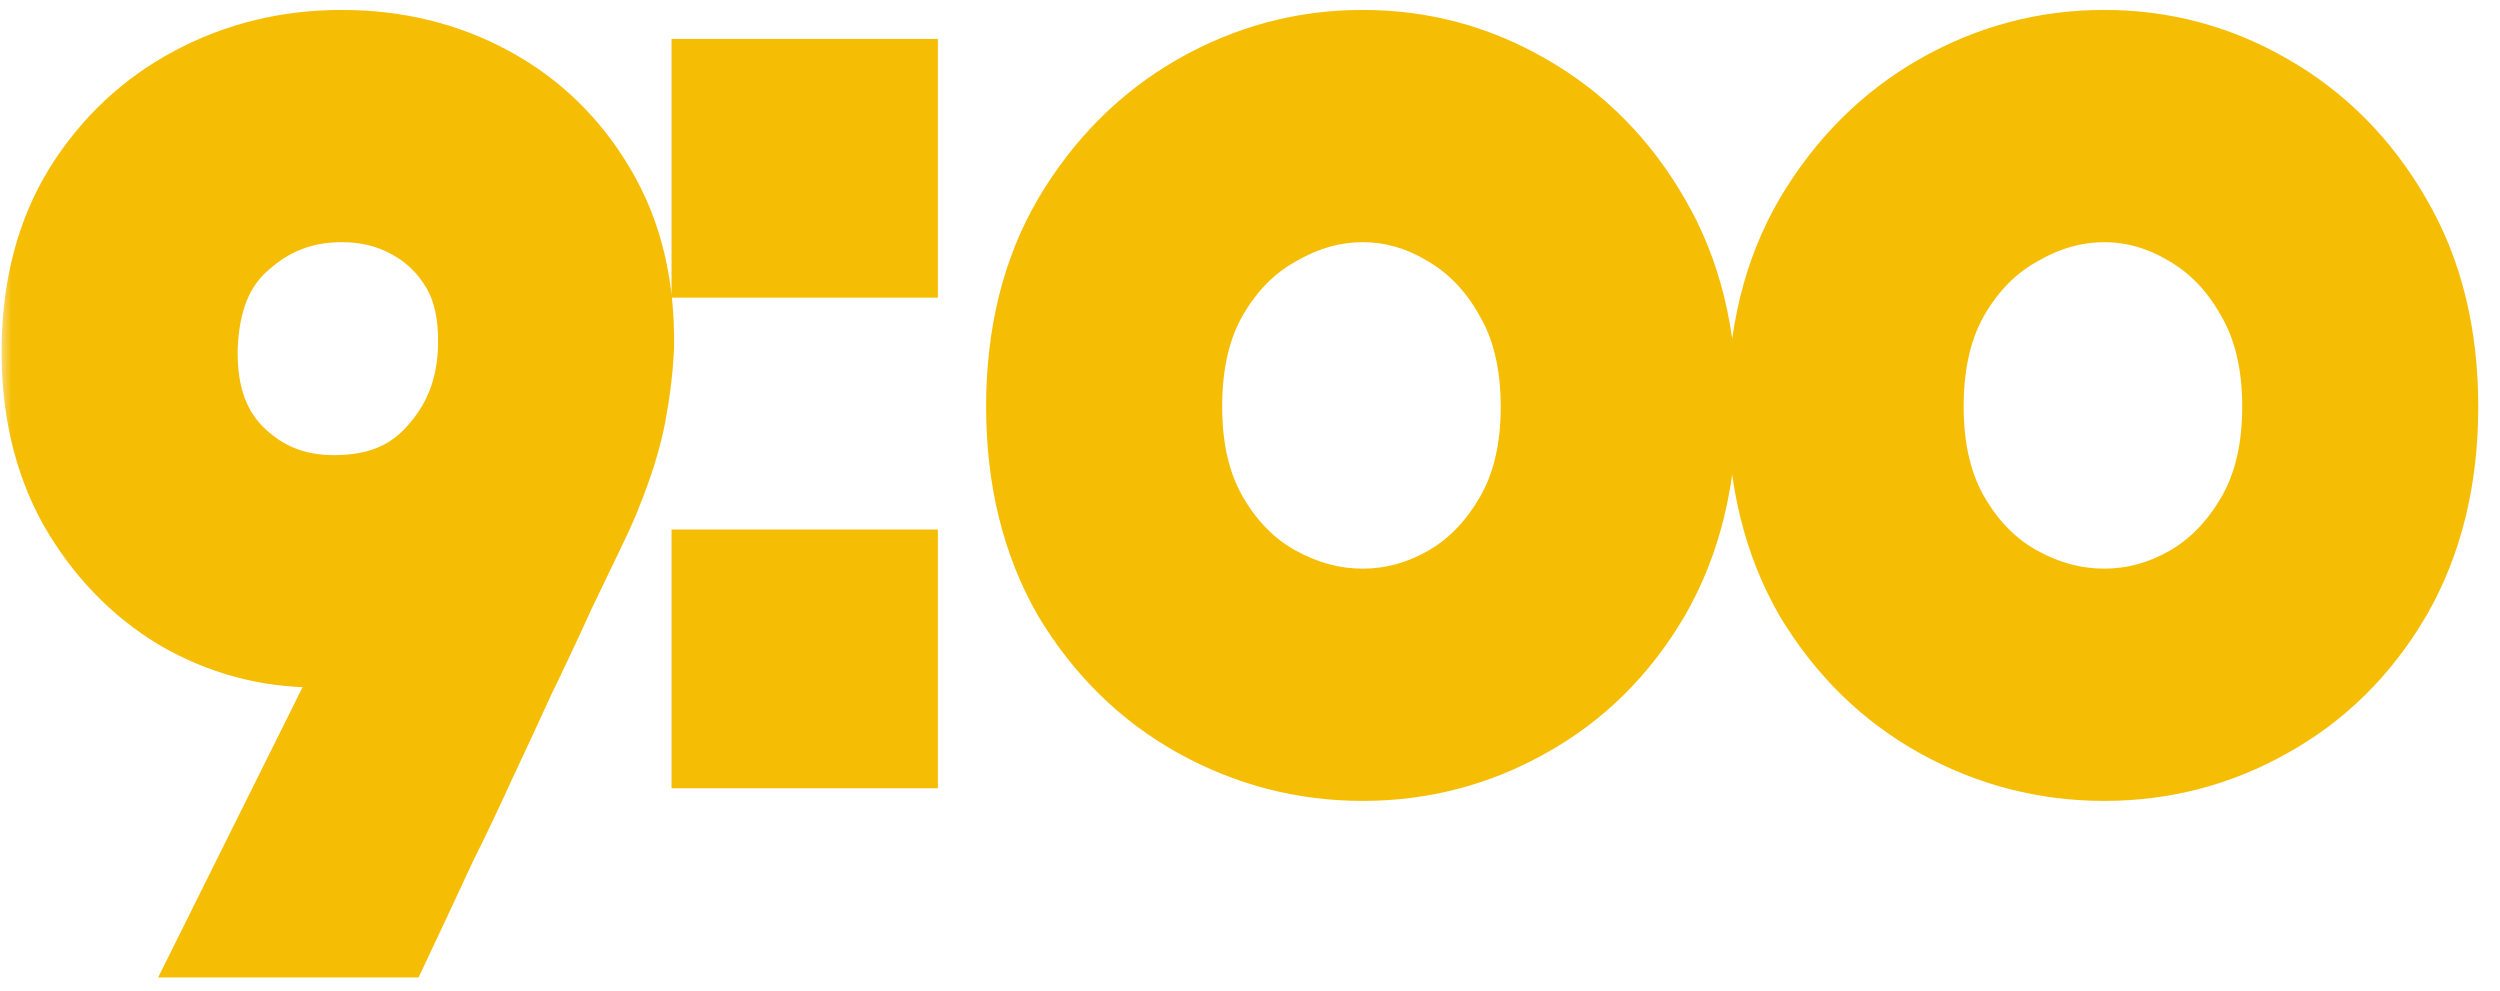 <svg viewBox="0 0 111 44" fill="none" xmlns="http://www.w3.org/2000/svg">
<mask id="path-1-outside-1_201_7556" maskUnits="userSpaceOnUse" x="6.11959e-07" y="-4.80825e-06" width="111" height="44" fill="black">
<rect fill="white" x="6.11959e-07" y="-4.80825e-06" width="111" height="44"/>
<path d="M13.992 27.52C12.088 27.52 10.296 27.035 8.616 26.064C6.936 25.056 5.573 23.637 4.528 21.808C3.52 19.979 3.035 17.832 3.072 15.368C3.109 12.904 3.669 10.795 4.752 9.04C5.872 7.248 7.347 5.867 9.176 4.896C11.005 3.925 13.003 3.44 15.168 3.44C17.371 3.44 19.368 3.925 21.16 4.896C22.952 5.867 24.371 7.248 25.416 9.04C26.461 10.795 26.965 12.904 26.928 15.368C26.891 16.227 26.779 17.16 26.592 18.168C26.405 19.139 26.069 20.221 25.584 21.416C25.509 21.64 25.285 22.144 24.912 22.928C24.539 23.712 24.072 24.683 23.512 25.84C22.989 26.997 22.411 28.229 21.776 29.536C21.179 30.843 20.581 32.131 19.984 33.4C19.387 34.707 18.827 35.883 18.304 36.928C17.819 37.973 17.427 38.813 17.128 39.448C16.829 40.083 16.68 40.4 16.68 40.4L11.864 40.4L23.176 17.664L24.8 16.208C23.979 17.888 23.176 19.437 22.392 20.856C21.608 22.237 20.787 23.432 19.928 24.44C19.107 25.411 18.211 26.176 17.24 26.736C16.269 27.259 15.187 27.52 13.992 27.52ZM15.168 7.752C13.152 7.752 11.397 8.424 9.904 9.768C8.411 11.075 7.627 12.979 7.552 15.48C7.515 17.869 8.205 19.755 9.624 21.136C11.043 22.517 12.779 23.208 14.832 23.208C17.147 23.208 18.976 22.443 20.32 20.912C21.701 19.381 22.411 17.533 22.448 15.368C22.485 13.725 22.168 12.344 21.496 11.224C20.824 10.104 19.928 9.245 18.808 8.648C17.725 8.051 16.512 7.752 15.168 7.752ZM38.641 26.512L38.641 32L32.817 32L32.817 26.512L38.641 26.512ZM38.641 4.728L38.641 10.216L32.817 10.216L32.817 4.728L38.641 4.728ZM60.504 32.56C58.115 32.56 55.875 31.981 53.784 30.824C51.694 29.667 49.995 28.005 48.688 25.84C47.419 23.637 46.784 21.043 46.784 18.056C46.784 15.069 47.419 12.493 48.688 10.328C49.995 8.125 51.694 6.427 53.784 5.232C55.875 4.037 58.115 3.44 60.504 3.44C62.894 3.44 65.115 4.037 67.168 5.232C69.259 6.427 70.939 8.125 72.208 10.328C73.478 12.493 74.112 15.069 74.112 18.056C74.112 21.043 73.478 23.637 72.208 25.84C70.939 28.005 69.259 29.667 67.168 30.824C65.115 31.981 62.894 32.56 60.504 32.56ZM60.504 28.248C62.035 28.248 63.491 27.856 64.872 27.072C66.254 26.288 67.392 25.131 68.288 23.6C69.184 22.069 69.632 20.221 69.632 18.056C69.632 15.891 69.184 14.043 68.288 12.512C67.43 10.981 66.291 9.805 64.872 8.984C63.491 8.163 62.035 7.752 60.504 7.752C58.974 7.752 57.499 8.163 56.08 8.984C54.662 9.768 53.504 10.925 52.608 12.456C51.712 13.987 51.264 15.853 51.264 18.056C51.264 20.221 51.712 22.069 52.608 23.6C53.504 25.131 54.662 26.288 56.08 27.072C57.499 27.856 58.974 28.248 60.504 28.248ZM93.426 32.56C91.037 32.56 88.797 31.981 86.706 30.824C84.616 29.667 82.917 28.005 81.61 25.84C80.341 23.637 79.706 21.043 79.706 18.056C79.706 15.069 80.341 12.493 81.61 10.328C82.917 8.125 84.616 6.427 86.706 5.232C88.797 4.037 91.037 3.44 93.426 3.44C95.816 3.44 98.037 4.037 100.09 5.232C102.181 6.427 103.861 8.125 105.13 10.328C106.4 12.493 107.034 15.069 107.034 18.056C107.034 21.043 106.4 23.637 105.13 25.84C103.861 28.005 102.181 29.667 100.09 30.824C98.037 31.981 95.816 32.56 93.426 32.56ZM93.426 28.248C94.957 28.248 96.413 27.856 97.794 27.072C99.176 26.288 100.314 25.131 101.21 23.6C102.106 22.069 102.554 20.221 102.554 18.056C102.554 15.891 102.106 14.043 101.21 12.512C100.352 10.981 99.213 9.805 97.794 8.984C96.413 8.163 94.957 7.752 93.426 7.752C91.896 7.752 90.421 8.163 89.002 8.984C87.584 9.768 86.426 10.925 85.53 12.456C84.634 13.987 84.186 15.853 84.186 18.056C84.186 20.221 84.634 22.069 85.53 23.6C86.426 25.131 87.584 26.288 89.002 27.072C90.421 27.856 91.896 28.248 93.426 28.248Z"/>
</mask>
<path d="M13.992 27.52C12.088 27.52 10.296 27.035 8.616 26.064C6.936 25.056 5.573 23.637 4.528 21.808C3.52 19.979 3.035 17.832 3.072 15.368C3.109 12.904 3.669 10.795 4.752 9.04C5.872 7.248 7.347 5.867 9.176 4.896C11.005 3.925 13.003 3.44 15.168 3.44C17.371 3.44 19.368 3.925 21.16 4.896C22.952 5.867 24.371 7.248 25.416 9.04C26.461 10.795 26.965 12.904 26.928 15.368C26.891 16.227 26.779 17.16 26.592 18.168C26.405 19.139 26.069 20.221 25.584 21.416C25.509 21.64 25.285 22.144 24.912 22.928C24.539 23.712 24.072 24.683 23.512 25.84C22.989 26.997 22.411 28.229 21.776 29.536C21.179 30.843 20.581 32.131 19.984 33.4C19.387 34.707 18.827 35.883 18.304 36.928C17.819 37.973 17.427 38.813 17.128 39.448C16.829 40.083 16.68 40.4 16.68 40.4L11.864 40.4L23.176 17.664L24.8 16.208C23.979 17.888 23.176 19.437 22.392 20.856C21.608 22.237 20.787 23.432 19.928 24.44C19.107 25.411 18.211 26.176 17.24 26.736C16.269 27.259 15.187 27.52 13.992 27.52ZM15.168 7.752C13.152 7.752 11.397 8.424 9.904 9.768C8.411 11.075 7.627 12.979 7.552 15.48C7.515 17.869 8.205 19.755 9.624 21.136C11.043 22.517 12.779 23.208 14.832 23.208C17.147 23.208 18.976 22.443 20.32 20.912C21.701 19.381 22.411 17.533 22.448 15.368C22.485 13.725 22.168 12.344 21.496 11.224C20.824 10.104 19.928 9.245 18.808 8.648C17.725 8.051 16.512 7.752 15.168 7.752ZM38.641 26.512L38.641 32L32.817 32L32.817 26.512L38.641 26.512ZM38.641 4.728L38.641 10.216L32.817 10.216L32.817 4.728L38.641 4.728ZM60.504 32.56C58.115 32.56 55.875 31.981 53.784 30.824C51.694 29.667 49.995 28.005 48.688 25.84C47.419 23.637 46.784 21.043 46.784 18.056C46.784 15.069 47.419 12.493 48.688 10.328C49.995 8.125 51.694 6.427 53.784 5.232C55.875 4.037 58.115 3.44 60.504 3.44C62.894 3.44 65.115 4.037 67.168 5.232C69.259 6.427 70.939 8.125 72.208 10.328C73.478 12.493 74.112 15.069 74.112 18.056C74.112 21.043 73.478 23.637 72.208 25.84C70.939 28.005 69.259 29.667 67.168 30.824C65.115 31.981 62.894 32.56 60.504 32.56ZM60.504 28.248C62.035 28.248 63.491 27.856 64.872 27.072C66.254 26.288 67.392 25.131 68.288 23.6C69.184 22.069 69.632 20.221 69.632 18.056C69.632 15.891 69.184 14.043 68.288 12.512C67.43 10.981 66.291 9.805 64.872 8.984C63.491 8.163 62.035 7.752 60.504 7.752C58.974 7.752 57.499 8.163 56.08 8.984C54.662 9.768 53.504 10.925 52.608 12.456C51.712 13.987 51.264 15.853 51.264 18.056C51.264 20.221 51.712 22.069 52.608 23.6C53.504 25.131 54.662 26.288 56.08 27.072C57.499 27.856 58.974 28.248 60.504 28.248ZM93.426 32.56C91.037 32.56 88.797 31.981 86.706 30.824C84.616 29.667 82.917 28.005 81.61 25.84C80.341 23.637 79.706 21.043 79.706 18.056C79.706 15.069 80.341 12.493 81.61 10.328C82.917 8.125 84.616 6.427 86.706 5.232C88.797 4.037 91.037 3.44 93.426 3.44C95.816 3.44 98.037 4.037 100.09 5.232C102.181 6.427 103.861 8.125 105.13 10.328C106.4 12.493 107.034 15.069 107.034 18.056C107.034 21.043 106.4 23.637 105.13 25.84C103.861 28.005 102.181 29.667 100.09 30.824C98.037 31.981 95.816 32.56 93.426 32.56ZM93.426 28.248C94.957 28.248 96.413 27.856 97.794 27.072C99.176 26.288 100.314 25.131 101.21 23.6C102.106 22.069 102.554 20.221 102.554 18.056C102.554 15.891 102.106 14.043 101.21 12.512C100.352 10.981 99.213 9.805 97.794 8.984C96.413 8.163 94.957 7.752 93.426 7.752C91.896 7.752 90.421 8.163 89.002 8.984C87.584 9.768 86.426 10.925 85.53 12.456C84.634 13.987 84.186 15.853 84.186 18.056C84.186 20.221 84.634 22.069 85.53 23.6C86.426 25.131 87.584 26.288 89.002 27.072C90.421 27.856 91.896 28.248 93.426 28.248Z" fill="#0B0B0B" fill-opacity="0.4"/>
<path d="M8.616 26.064L7.073 28.637L7.094 28.649L7.115 28.662L8.616 26.064ZM4.528 21.808L1.9 23.256L1.912 23.276L1.923 23.296L4.528 21.808ZM3.072 15.368L0.072 15.322L0.072 15.322L3.072 15.368ZM4.752 9.04L2.208 7.45L2.203 7.457L2.199 7.465L4.752 9.04ZM9.176 4.896L10.582 7.546L10.582 7.546L9.176 4.896ZM21.16 4.896L19.731 7.534L19.731 7.534L21.16 4.896ZM25.416 9.04L22.825 10.552L22.832 10.563L22.839 10.575L25.416 9.04ZM26.928 15.368L29.925 15.498L29.927 15.456L29.928 15.413L26.928 15.368ZM26.592 18.168L29.538 18.735L29.54 18.724L29.542 18.714L26.592 18.168ZM25.584 21.416L22.805 20.287L22.768 20.376L22.738 20.467L25.584 21.416ZM24.912 22.928L27.621 24.218L27.621 24.218L24.912 22.928ZM23.512 25.84L20.811 24.533L20.794 24.569L20.778 24.605L23.512 25.84ZM21.776 29.536L19.078 28.225L19.062 28.257L19.048 28.289L21.776 29.536ZM19.984 33.4L17.27 32.123L17.262 32.138L17.256 32.153L19.984 33.4ZM18.304 36.928L15.621 35.586L15.601 35.625L15.583 35.665L18.304 36.928ZM17.128 39.448L19.843 40.725L19.843 40.725L17.128 39.448ZM16.68 40.4L16.68 43.4L18.584 43.4L19.395 41.677L16.68 40.4ZM11.864 40.4L9.178 39.064L7.021 43.4L11.864 43.4L11.864 40.4ZM23.176 17.664L21.173 15.43L20.746 15.814L20.49 16.328L23.176 17.664ZM24.8 16.208L27.495 17.526L22.797 13.974L24.8 16.208ZM22.392 20.856L25.001 22.337L25.009 22.322L25.018 22.307L22.392 20.856ZM19.928 24.44L17.644 22.495L17.638 22.502L19.928 24.44ZM17.24 26.736L18.662 29.377L18.701 29.357L18.739 29.335L17.24 26.736ZM9.904 9.768L11.88 12.026L11.895 12.012L11.911 11.998L9.904 9.768ZM7.552 15.48L4.553 15.39L4.553 15.412L4.552 15.433L7.552 15.48ZM9.624 21.136L11.717 18.987L11.717 18.987L9.624 21.136ZM20.32 20.912L18.093 18.902L18.079 18.917L18.066 18.933L20.32 20.912ZM22.448 15.368L19.449 15.3L19.449 15.308L19.448 15.316L22.448 15.368ZM21.496 11.224L24.069 9.681L24.069 9.681L21.496 11.224ZM18.808 8.648L17.359 11.275L17.377 11.285L17.396 11.295L18.808 8.648ZM13.992 27.52L13.992 24.52C12.625 24.52 11.35 24.179 10.117 23.466L8.616 26.064L7.115 28.662C9.242 29.891 11.551 30.52 13.992 30.52L13.992 27.52ZM8.616 26.064L10.159 23.491C8.953 22.768 7.943 21.737 7.133 20.32L4.528 21.808L1.923 23.296C3.204 25.537 4.919 27.344 7.073 28.637L8.616 26.064ZM4.528 21.808L7.156 20.36C6.441 19.064 6.041 17.45 6.072 15.413L3.072 15.368L0.072 15.322C0.029 18.214 0.599 20.893 1.9 23.256L4.528 21.808ZM3.072 15.368L6.072 15.413C6.102 13.384 6.557 11.827 7.305 10.615L4.752 9.04L2.199 7.465C0.781 9.762 0.116 12.424 0.072 15.322L3.072 15.368ZM4.752 9.04L7.296 10.63C8.142 9.276 9.229 8.264 10.582 7.546L9.176 4.896L7.77 2.246C5.465 3.469 3.602 5.22 2.208 7.45L4.752 9.04ZM9.176 4.896L10.582 7.546C11.958 6.816 13.47 6.44 15.168 6.44L15.168 3.44L15.168 0.44C12.536 0.44 10.052 1.035 7.77 2.246L9.176 4.896ZM15.168 3.44L15.168 6.44C16.913 6.44 18.413 6.82 19.731 7.534L21.16 4.896L22.589 2.258C20.323 1.031 17.828 0.44 15.168 0.44L15.168 3.44ZM21.16 4.896L19.731 7.534C21.031 8.238 22.051 9.225 22.825 10.552L25.416 9.04L28.007 7.528C26.69 5.271 24.873 3.496 22.589 2.258L21.16 4.896ZM25.416 9.04L22.839 10.575C23.546 11.762 23.959 13.299 23.928 15.322L26.928 15.368L29.928 15.413C29.972 12.509 29.377 9.827 27.993 7.505L25.416 9.04ZM26.928 15.368L23.931 15.238C23.901 15.933 23.808 16.726 23.642 17.622L26.592 18.168L29.542 18.714C29.749 17.594 29.881 16.52 29.925 15.498L26.928 15.368ZM26.592 18.168L23.646 17.602C23.506 18.332 23.237 19.222 22.805 20.287L25.584 21.416L28.363 22.545C28.902 21.22 29.305 19.946 29.538 18.735L26.592 18.168ZM25.584 21.416L22.738 20.467C22.751 20.429 22.729 20.495 22.619 20.744C22.521 20.962 22.384 21.258 22.203 21.638L24.912 22.928L27.621 24.218C27.969 23.486 28.285 22.8 28.43 22.365L25.584 21.416ZM24.912 22.928L22.203 21.638C21.834 22.415 21.37 23.379 20.811 24.533L23.512 25.84L26.212 27.147C26.774 25.986 27.244 25.009 27.621 24.218L24.912 22.928ZM23.512 25.84L20.778 24.605C20.268 25.734 19.702 26.94 19.078 28.225L21.776 29.536L24.474 30.847C25.12 29.518 25.71 28.261 26.246 27.075L23.512 25.84ZM21.776 29.536L19.048 28.289C18.455 29.586 17.862 30.863 17.27 32.123L19.984 33.4L22.698 34.677C23.301 33.398 23.903 32.1 24.504 30.783L21.776 29.536ZM19.984 33.4L17.256 32.153C16.67 33.434 16.125 34.578 15.621 35.586L18.304 36.928L20.987 38.27C21.529 37.187 22.104 35.979 22.712 34.647L19.984 33.4ZM18.304 36.928L15.583 35.665C15.099 36.708 14.709 37.543 14.414 38.171L17.128 39.448L19.843 40.725C20.144 40.084 20.539 39.239 21.025 38.191L18.304 36.928ZM17.128 39.448L14.414 38.171C14.411 38.177 14.409 38.179 14.407 38.185C14.406 38.187 14.4 38.199 14.4 38.2C14.4 38.2 14.386 38.229 14.386 38.229C14.382 38.238 14.377 38.249 14.373 38.258C14.372 38.258 14.369 38.265 14.369 38.265C14.369 38.266 14.368 38.267 14.367 38.268C14.367 38.27 14.366 38.271 14.366 38.272C14.364 38.276 14.365 38.275 14.363 38.279C14.362 38.28 14.361 38.281 14.361 38.282C14.36 38.284 14.36 38.285 14.359 38.286C14.358 38.288 14.309 38.394 14.309 38.394C14.288 38.437 14.233 38.554 14.217 38.587C14.136 38.761 14.141 38.75 14.078 38.885C14.046 38.952 14.007 39.036 13.993 39.063C13.993 39.065 13.988 39.076 13.987 39.077C13.987 39.077 13.987 39.078 13.987 39.078C13.986 39.078 13.986 39.078 13.986 39.079C13.984 39.083 13.988 39.076 13.986 39.08C13.974 39.105 13.995 39.059 13.984 39.083C13.983 39.085 13.984 39.083 13.983 39.085C13.983 39.085 13.983 39.085 13.983 39.086C13.983 39.086 13.983 39.086 13.983 39.086C13.982 39.087 13.982 39.087 13.982 39.088C13.981 39.09 13.982 39.087 13.981 39.089C13.975 39.103 13.985 39.081 13.979 39.094C13.979 39.095 13.976 39.099 13.976 39.099C13.976 39.1 13.976 39.101 13.975 39.102C13.975 39.102 13.975 39.103 13.975 39.103C13.974 39.106 13.976 39.101 13.974 39.104C13.956 39.144 13.991 39.068 13.973 39.108C13.971 39.112 13.968 39.117 13.967 39.119C13.947 39.161 13.986 39.078 13.966 39.12C13.964 39.126 13.969 39.116 13.966 39.121C13.966 39.121 13.966 39.121 13.966 39.121C13.964 39.126 13.968 39.117 13.966 39.121C13.965 39.124 13.967 39.12 13.966 39.122C13.966 39.122 13.966 39.122 13.966 39.122C13.965 39.125 13.967 39.119 13.966 39.122C13.966 39.122 13.966 39.122 13.966 39.122C13.966 39.122 13.966 39.122 13.966 39.122C13.966 39.122 13.966 39.122 13.966 39.122C13.966 39.122 13.966 39.123 13.966 39.123C13.966 39.123 13.966 39.123 13.966 39.123C13.966 39.123 13.966 39.123 13.966 39.123C13.966 39.123 13.966 39.123 13.966 39.123C13.966 39.123 13.966 39.123 16.68 40.4C19.395 41.677 19.395 41.677 19.395 41.677C19.395 41.677 19.395 41.677 19.395 41.677C19.395 41.677 19.395 41.677 19.395 41.677C19.395 41.677 19.395 41.677 19.395 41.677C19.395 41.677 19.395 41.677 19.395 41.677C19.395 41.677 19.395 41.677 19.395 41.677C19.395 41.677 19.395 41.677 19.395 41.677C19.399 41.669 19.391 41.686 19.395 41.677C19.397 41.672 19.393 41.681 19.395 41.676C19.408 41.649 19.383 41.703 19.395 41.675C19.402 41.662 19.39 41.688 19.396 41.675C19.396 41.675 19.396 41.674 19.396 41.674C19.396 41.674 19.396 41.674 19.396 41.674C19.401 41.664 19.392 41.684 19.396 41.674C19.433 41.594 19.361 41.749 19.398 41.669C19.454 41.551 19.345 41.782 19.401 41.663C19.406 41.654 19.414 41.637 19.422 41.618C19.447 41.566 19.463 41.531 19.506 41.439C19.536 41.376 19.535 41.379 19.57 41.306C19.581 41.281 19.562 41.321 19.574 41.296C19.639 41.158 19.511 41.43 19.576 41.291C19.576 41.291 19.577 41.29 19.577 41.289C19.578 41.288 19.578 41.288 19.578 41.287C19.59 41.261 19.569 41.307 19.581 41.282C19.581 41.281 19.581 41.28 19.582 41.279C19.582 41.279 19.582 41.278 19.583 41.277C19.583 41.276 19.584 41.276 19.584 41.275C19.584 41.274 19.585 41.273 19.585 41.272C19.589 41.264 19.584 41.275 19.587 41.267C19.642 41.151 19.551 41.345 19.606 41.227C19.608 41.223 19.614 41.211 19.616 41.207C19.632 41.172 19.605 41.231 19.621 41.196C19.621 41.195 19.622 41.194 19.622 41.194C19.623 41.193 19.623 41.192 19.623 41.191C19.624 41.19 19.624 41.189 19.625 41.188C19.625 41.187 19.625 41.187 19.626 41.186C19.626 41.185 19.627 41.184 19.627 41.183C19.628 41.182 19.628 41.181 19.628 41.18C19.643 41.148 19.616 41.207 19.631 41.175C19.631 41.174 19.632 41.173 19.632 41.172C19.633 41.171 19.633 41.17 19.634 41.169C19.634 41.169 19.634 41.168 19.635 41.167C19.635 41.166 19.636 41.165 19.636 41.164C19.661 41.11 19.621 41.196 19.646 41.142C19.701 41.026 19.634 41.168 19.69 41.049C19.691 41.048 19.691 41.047 19.692 41.046C19.692 41.045 19.693 41.044 19.693 41.043C19.709 41.008 19.68 41.072 19.696 41.037C19.707 41.013 19.688 41.055 19.699 41.031C19.699 41.03 19.701 41.025 19.702 41.025C19.703 41.021 19.706 41.015 19.707 41.012C19.708 41.011 19.71 41.008 19.71 41.006C19.713 41.001 19.711 41.005 19.713 41C19.722 40.982 19.717 40.992 19.725 40.974C19.726 40.973 19.726 40.972 19.727 40.971C19.727 40.97 19.728 40.969 19.728 40.968C19.732 40.961 19.728 40.968 19.731 40.962C19.733 40.959 19.736 40.951 19.738 40.949C19.762 40.896 19.813 40.788 19.843 40.725L17.128 39.448ZM16.68 40.4L16.68 37.4L11.864 37.4L11.864 40.4L11.864 43.4L16.68 43.4L16.68 40.4ZM11.864 40.4L14.55 41.736L25.862 19L23.176 17.664L20.49 16.328L9.178 39.064L11.864 40.4ZM23.176 17.664L25.179 19.898L26.803 18.442L24.8 16.208L22.797 13.974L21.173 15.43L23.176 17.664ZM24.8 16.208L22.105 14.89C21.302 16.532 20.523 18.036 19.766 19.405L22.392 20.856L25.018 22.307C25.829 20.838 26.655 19.244 27.495 17.526L24.8 16.208ZM22.392 20.856L19.783 19.375C19.075 20.623 18.359 21.656 17.644 22.495L19.928 24.44L22.212 26.385C23.215 25.208 24.141 23.852 25.001 22.337L22.392 20.856ZM19.928 24.44L17.638 22.502C17.01 23.244 16.374 23.772 15.741 24.137L17.24 26.736L18.739 29.335C20.047 28.58 21.203 27.578 22.218 26.378L19.928 24.44ZM17.24 26.736L15.818 24.095C15.32 24.363 14.733 24.52 13.992 24.52L13.992 27.52L13.992 30.52C15.64 30.52 17.218 30.155 18.662 29.377L17.24 26.736ZM15.168 7.752L15.168 4.752C12.414 4.752 9.943 5.696 7.897 7.538L9.904 9.768L11.911 11.998C12.851 11.152 13.89 10.752 15.168 10.752L15.168 7.752ZM9.904 9.768L7.928 7.51C5.652 9.502 4.646 12.288 4.553 15.39L7.552 15.48L10.551 15.569C10.607 13.67 11.169 12.647 11.88 12.026L9.904 9.768ZM7.552 15.48L4.552 15.433C4.505 18.464 5.401 21.211 7.531 23.285L9.624 21.136L11.717 18.987C11.01 18.298 10.524 17.275 10.552 15.527L7.552 15.48ZM9.624 21.136L7.531 23.285C9.533 25.234 12.029 26.208 14.832 26.208L14.832 23.208L14.832 20.208C13.528 20.208 12.553 19.8 11.717 18.987L9.624 21.136ZM14.832 23.208L14.832 26.208C17.879 26.208 20.58 25.163 22.574 22.891L20.32 20.912L18.066 18.933C17.372 19.722 16.414 20.208 14.832 20.208L14.832 23.208ZM20.32 20.912L22.547 22.922C24.44 20.824 25.398 18.27 25.448 15.42L22.448 15.368L19.448 15.316C19.423 16.797 18.963 17.938 18.093 18.902L20.32 20.912ZM22.448 15.368L25.447 15.436C25.494 13.372 25.099 11.398 24.069 9.681L21.496 11.224L18.924 12.768C19.237 13.29 19.477 14.079 19.449 15.3L22.448 15.368ZM21.496 11.224L24.069 9.681C23.125 8.108 21.834 6.862 20.22 6.001L18.808 8.648L17.396 11.295C18.022 11.629 18.523 12.1 18.924 12.768L21.496 11.224ZM18.808 8.648L20.257 6.021C18.693 5.158 16.974 4.752 15.168 4.752L15.168 7.752L15.168 10.752C16.05 10.752 16.758 10.943 17.359 11.275L18.808 8.648ZM38.641 26.512L41.641 26.512L41.641 23.512L38.641 23.512L38.641 26.512ZM38.641 32L38.641 35L41.641 35L41.641 32L38.641 32ZM32.817 32L29.817 32L29.817 35L32.817 35L32.817 32ZM32.817 26.512L32.817 23.512L29.817 23.512L29.817 26.512L32.817 26.512ZM38.641 4.728L41.641 4.728L41.641 1.728L38.641 1.728L38.641 4.728ZM38.641 10.216L38.641 13.216L41.641 13.216L41.641 10.216L38.641 10.216ZM32.817 10.216L29.817 10.216L29.817 13.216L32.817 13.216L32.817 10.216ZM32.817 4.728L32.817 1.728L29.817 1.728L29.817 4.728L32.817 4.728ZM38.641 26.512L35.641 26.512L35.641 32L38.641 32L41.641 32L41.641 26.512L38.641 26.512ZM38.641 32L38.641 29L32.817 29L32.817 32L32.817 35L38.641 35L38.641 32ZM32.817 32L35.817 32L35.817 26.512L32.817 26.512L29.817 26.512L29.817 32L32.817 32ZM32.817 26.512L32.817 29.512L38.641 29.512L38.641 26.512L38.641 23.512L32.817 23.512L32.817 26.512ZM38.641 4.728L35.641 4.728L35.641 10.216L38.641 10.216L41.641 10.216L41.641 4.728L38.641 4.728ZM38.641 10.216L38.641 7.216L32.817 7.216L32.817 10.216L32.817 13.216L38.641 13.216L38.641 10.216ZM32.817 10.216L35.817 10.216L35.817 4.728L32.817 4.728L29.817 4.728L29.817 10.216L32.817 10.216ZM32.817 4.728L32.817 7.728L38.641 7.728L38.641 4.728L38.641 1.728L32.817 1.728L32.817 4.728ZM53.784 30.824L55.237 28.199L55.237 28.199L53.784 30.824ZM48.688 25.84L46.089 27.338L46.104 27.364L46.12 27.39L48.688 25.84ZM48.688 10.328L46.108 8.797L46.104 8.804L46.1 8.811L48.688 10.328ZM53.784 5.232L55.273 7.837L55.273 7.837L53.784 5.232ZM67.168 5.232L65.66 7.825L65.67 7.831L65.68 7.837L67.168 5.232ZM72.208 10.328L69.609 11.826L69.615 11.835L69.62 11.845L72.208 10.328ZM72.208 25.84L74.796 27.357L74.802 27.348L74.808 27.338L72.208 25.84ZM67.168 30.824L65.715 28.199L65.705 28.205L65.695 28.21L67.168 30.824ZM64.872 27.072L63.392 24.463L63.392 24.463L64.872 27.072ZM68.288 23.6L65.699 22.084L65.699 22.084L68.288 23.6ZM68.288 12.512L65.672 13.98L65.685 14.004L65.699 14.027L68.288 12.512ZM64.872 8.984L63.339 11.563L63.354 11.572L63.369 11.58L64.872 8.984ZM56.08 8.984L57.531 11.61L57.558 11.595L57.584 11.58L56.08 8.984ZM52.608 12.456L55.197 13.972L55.197 13.972L52.608 12.456ZM52.608 23.6L55.197 22.084L55.197 22.084L52.608 23.6ZM56.08 27.072L57.531 24.446L57.531 24.446L56.08 27.072ZM60.504 32.56L60.504 29.56C58.623 29.56 56.883 29.11 55.237 28.199L53.784 30.824L52.331 33.449C54.867 34.852 57.607 35.56 60.504 35.56L60.504 32.56ZM53.784 30.824L55.237 28.199C53.633 27.311 52.309 26.033 51.257 24.29L48.688 25.84L46.12 27.39C47.681 29.978 49.754 32.022 52.331 33.449L53.784 30.824ZM48.688 25.84L51.288 24.342C50.324 22.669 49.784 20.61 49.784 18.056L46.784 18.056L43.784 18.056C43.784 21.476 44.515 24.606 46.089 27.338L48.688 25.84ZM46.784 18.056L49.784 18.056C49.784 15.501 50.324 13.47 51.276 11.845L48.688 10.328L46.1 8.811C44.514 11.517 43.784 14.638 43.784 18.056L46.784 18.056ZM48.688 10.328L51.269 11.859C52.328 10.073 53.662 8.757 55.273 7.837L53.784 5.232L52.296 2.627C49.726 4.096 47.662 6.178 46.108 8.797L48.688 10.328ZM53.784 5.232L55.273 7.837C56.914 6.899 58.641 6.44 60.504 6.44L60.504 3.44L60.504 0.44C57.589 0.44 54.836 1.176 52.296 2.627L53.784 5.232ZM60.504 3.44L60.504 6.44C62.367 6.44 64.067 6.899 65.66 7.825L67.168 5.232L68.677 2.639C66.163 1.176 63.42 0.44 60.504 0.44L60.504 3.44ZM67.168 5.232L65.68 7.837C67.283 8.753 68.59 10.057 69.609 11.826L72.208 10.328L74.808 8.83C73.288 6.193 71.235 4.101 68.657 2.627L67.168 5.232ZM72.208 10.328L69.62 11.845C70.573 13.47 71.112 15.501 71.112 18.056L74.112 18.056L77.112 18.056C77.112 14.638 76.383 11.517 74.796 8.811L72.208 10.328ZM74.112 18.056L71.112 18.056C71.112 20.61 70.573 22.669 69.609 24.342L72.208 25.84L74.808 27.338C76.382 24.606 77.112 21.476 77.112 18.056L74.112 18.056ZM72.208 25.84L69.62 24.323C68.609 26.048 67.311 27.316 65.715 28.199L67.168 30.824L68.621 33.449C71.207 32.017 73.269 29.962 74.796 27.357L72.208 25.84ZM67.168 30.824L65.695 28.21C64.098 29.111 62.385 29.56 60.504 29.56L60.504 32.56L60.504 35.56C63.402 35.56 66.132 34.852 68.641 33.438L67.168 30.824ZM60.504 28.248L60.504 31.248C62.574 31.248 64.538 30.711 66.353 29.681L64.872 27.072L63.392 24.463C62.444 25.001 61.496 25.248 60.504 25.248L60.504 28.248ZM64.872 27.072L66.353 29.681C68.246 28.607 69.746 27.047 70.877 25.116L68.288 23.6L65.699 22.084C65.038 23.214 64.262 23.969 63.392 24.463L64.872 27.072ZM68.288 23.6L70.877 25.116C72.096 23.034 72.632 20.637 72.632 18.056L69.632 18.056L66.632 18.056C66.632 19.806 66.273 21.105 65.699 22.084L68.288 23.6ZM69.632 18.056L72.632 18.056C72.632 15.475 72.096 13.079 70.877 10.996L68.288 12.512L65.699 14.027C66.273 15.007 66.632 16.306 66.632 18.056L69.632 18.056ZM68.288 12.512L70.905 11.044C69.802 9.079 68.293 7.498 66.376 6.388L64.872 8.984L63.369 11.58C64.289 12.113 65.057 12.884 65.672 13.98L68.288 12.512ZM64.872 8.984L66.406 6.405C64.585 5.323 62.602 4.752 60.504 4.752L60.504 7.752L60.504 10.752C61.468 10.752 62.398 11.003 63.339 11.563L64.872 8.984ZM60.504 7.752L60.504 4.752C58.408 4.752 56.419 5.321 54.577 6.388L56.08 8.984L57.584 11.58C58.579 11.004 59.539 10.752 60.504 10.752L60.504 7.752ZM56.08 8.984L54.629 6.358C52.694 7.428 51.161 8.989 50.019 10.941L52.608 12.456L55.197 13.972C55.847 12.861 56.629 12.108 57.531 11.61L56.08 8.984ZM52.608 12.456L50.019 10.941C48.796 13.03 48.264 15.448 48.264 18.056L51.264 18.056L54.264 18.056C54.264 16.258 54.629 14.944 55.197 13.972L52.608 12.456ZM51.264 18.056L48.264 18.056C48.264 20.637 48.801 23.034 50.019 25.116L52.608 23.6L55.197 22.084C54.624 21.105 54.264 19.806 54.264 18.056L51.264 18.056ZM52.608 23.6L50.019 25.116C51.161 27.067 52.694 28.628 54.629 29.698L56.08 27.072L57.531 24.446C56.629 23.948 55.847 23.195 55.197 22.084L52.608 23.6ZM56.08 27.072L54.629 29.698C56.465 30.712 58.436 31.248 60.504 31.248L60.504 28.248L60.504 25.248C59.511 25.248 58.533 25 57.531 24.446L56.08 27.072ZM86.706 30.824L88.159 28.199L88.159 28.199L86.706 30.824ZM81.61 25.84L79.011 27.338L79.026 27.364L79.042 27.39L81.61 25.84ZM81.61 10.328L79.03 8.797L79.026 8.804L79.022 8.811L81.61 10.328ZM86.706 5.232L88.195 7.837L88.195 7.837L86.706 5.232ZM100.09 5.232L98.582 7.825L98.592 7.831L98.602 7.837L100.09 5.232ZM105.13 10.328L102.531 11.826L102.537 11.835L102.542 11.845L105.13 10.328ZM105.13 25.84L107.718 27.357L107.724 27.348L107.73 27.338L105.13 25.84ZM100.09 30.824L98.637 28.199L98.627 28.205L98.617 28.21L100.09 30.824ZM97.794 27.072L96.313 24.463L96.313 24.463L97.794 27.072ZM101.21 23.6L98.621 22.084L98.621 22.084L101.21 23.6ZM101.21 12.512L98.594 13.98L98.607 14.004L98.621 14.027L101.21 12.512ZM97.794 8.984L96.261 11.563L96.276 11.572L96.291 11.58L97.794 8.984ZM89.002 8.984L90.453 11.61L90.48 11.595L90.505 11.58L89.002 8.984ZM85.53 12.456L88.119 13.972L88.119 13.972L85.53 12.456ZM85.53 23.6L88.119 22.084L88.119 22.084L85.53 23.6ZM89.002 27.072L90.453 24.446L90.453 24.446L89.002 27.072ZM93.426 32.56L93.426 29.56C91.545 29.56 89.805 29.11 88.159 28.199L86.706 30.824L85.253 33.449C87.789 34.852 90.529 35.56 93.426 35.56L93.426 32.56ZM86.706 30.824L88.159 28.199C86.555 27.311 85.231 26.033 84.179 24.29L81.61 25.84L79.042 27.39C80.603 29.978 82.676 32.022 85.253 33.449L86.706 30.824ZM81.61 25.84L84.21 24.342C83.245 22.669 82.706 20.61 82.706 18.056L79.706 18.056L76.706 18.056C76.706 21.476 77.436 24.606 79.011 27.338L81.61 25.84ZM79.706 18.056L82.706 18.056C82.706 15.501 83.246 13.47 84.198 11.845L81.61 10.328L79.022 8.811C77.436 11.517 76.706 14.638 76.706 18.056L79.706 18.056ZM81.61 10.328L84.19 11.859C85.25 10.073 86.584 8.757 88.195 7.837L86.706 5.232L85.218 2.627C82.648 4.096 80.584 6.178 79.03 8.797L81.61 10.328ZM86.706 5.232L88.195 7.837C89.836 6.899 91.563 6.44 93.426 6.44L93.426 3.44L93.426 0.44C90.511 0.44 87.758 1.176 85.218 2.627L86.706 5.232ZM93.426 3.44L93.426 6.44C95.289 6.44 96.989 6.899 98.582 7.825L100.09 5.232L101.599 2.639C99.085 1.176 96.342 0.44 93.426 0.44L93.426 3.44ZM100.09 5.232L98.602 7.837C100.205 8.753 101.512 10.057 102.531 11.826L105.13 10.328L107.73 8.83C106.21 6.193 104.157 4.101 101.579 2.627L100.09 5.232ZM105.13 10.328L102.542 11.845C103.495 13.47 104.034 15.501 104.034 18.056L107.034 18.056L110.034 18.056C110.034 14.638 109.305 11.517 107.718 8.811L105.13 10.328ZM107.034 18.056L104.034 18.056C104.034 20.61 103.495 22.669 102.531 24.342L105.13 25.84L107.73 27.338C109.304 24.606 110.034 21.476 110.034 18.056L107.034 18.056ZM105.13 25.84L102.542 24.323C101.531 26.048 100.233 27.316 98.637 28.199L100.09 30.824L101.543 33.449C104.129 32.017 106.191 29.962 107.718 27.357L105.13 25.84ZM100.09 30.824L98.617 28.21C97.02 29.111 95.307 29.56 93.426 29.56L93.426 32.56L93.426 35.56C96.324 35.56 99.054 34.852 101.563 33.438L100.09 30.824ZM93.426 28.248L93.426 31.248C95.496 31.248 97.46 30.711 99.275 29.681L97.794 27.072L96.313 24.463C95.366 25.001 94.418 25.248 93.426 25.248L93.426 28.248ZM97.794 27.072L99.275 29.681C101.167 28.607 102.668 27.047 103.799 25.116L101.21 23.6L98.621 22.084C97.96 23.214 97.184 23.969 96.313 24.463L97.794 27.072ZM101.21 23.6L103.799 25.116C105.018 23.034 105.554 20.637 105.554 18.056L102.554 18.056L99.554 18.056C99.554 19.806 99.195 21.105 98.621 22.084L101.21 23.6ZM102.554 18.056L105.554 18.056C105.554 15.475 105.018 13.079 103.799 10.996L101.21 12.512L98.621 14.027C99.195 15.007 99.554 16.306 99.554 18.056L102.554 18.056ZM101.21 12.512L103.827 11.044C102.724 9.079 101.215 7.498 99.297 6.388L97.794 8.984L96.291 11.58C97.211 12.113 97.979 12.884 98.594 13.98L101.21 12.512ZM97.794 8.984L99.328 6.405C97.506 5.323 95.524 4.752 93.426 4.752L93.426 7.752L93.426 10.752C94.39 10.752 95.319 11.003 96.261 11.563L97.794 8.984ZM93.426 7.752L93.426 4.752C91.33 4.752 89.341 5.321 87.499 6.388L89.002 8.984L90.505 11.58C91.501 11.004 92.461 10.752 93.426 10.752L93.426 7.752ZM89.002 8.984L87.551 6.358C85.616 7.428 84.083 8.989 82.941 10.941L85.53 12.456L88.119 13.972C88.769 12.861 89.551 12.108 90.453 11.61L89.002 8.984ZM85.53 12.456L82.941 10.941C81.718 13.03 81.186 15.448 81.186 18.056L84.186 18.056L87.186 18.056C87.186 16.258 87.55 14.944 88.119 13.972L85.53 12.456ZM84.186 18.056L81.186 18.056C81.186 20.637 81.722 23.034 82.941 25.116L85.53 23.6L88.119 22.084C87.546 21.105 87.186 19.806 87.186 18.056L84.186 18.056ZM85.53 23.6L82.941 25.116C84.083 27.067 85.616 28.628 87.551 29.698L89.002 27.072L90.453 24.446C89.551 23.948 88.769 23.195 88.119 22.084L85.53 23.6ZM89.002 27.072L87.551 29.698C89.387 30.712 91.358 31.248 93.426 31.248L93.426 28.248L93.426 25.248C92.433 25.248 91.455 25 90.453 24.446L89.002 27.072Z" fill="#F5BD04" mask="url(#path-1-outside-1_201_7556)"/>
</svg>
